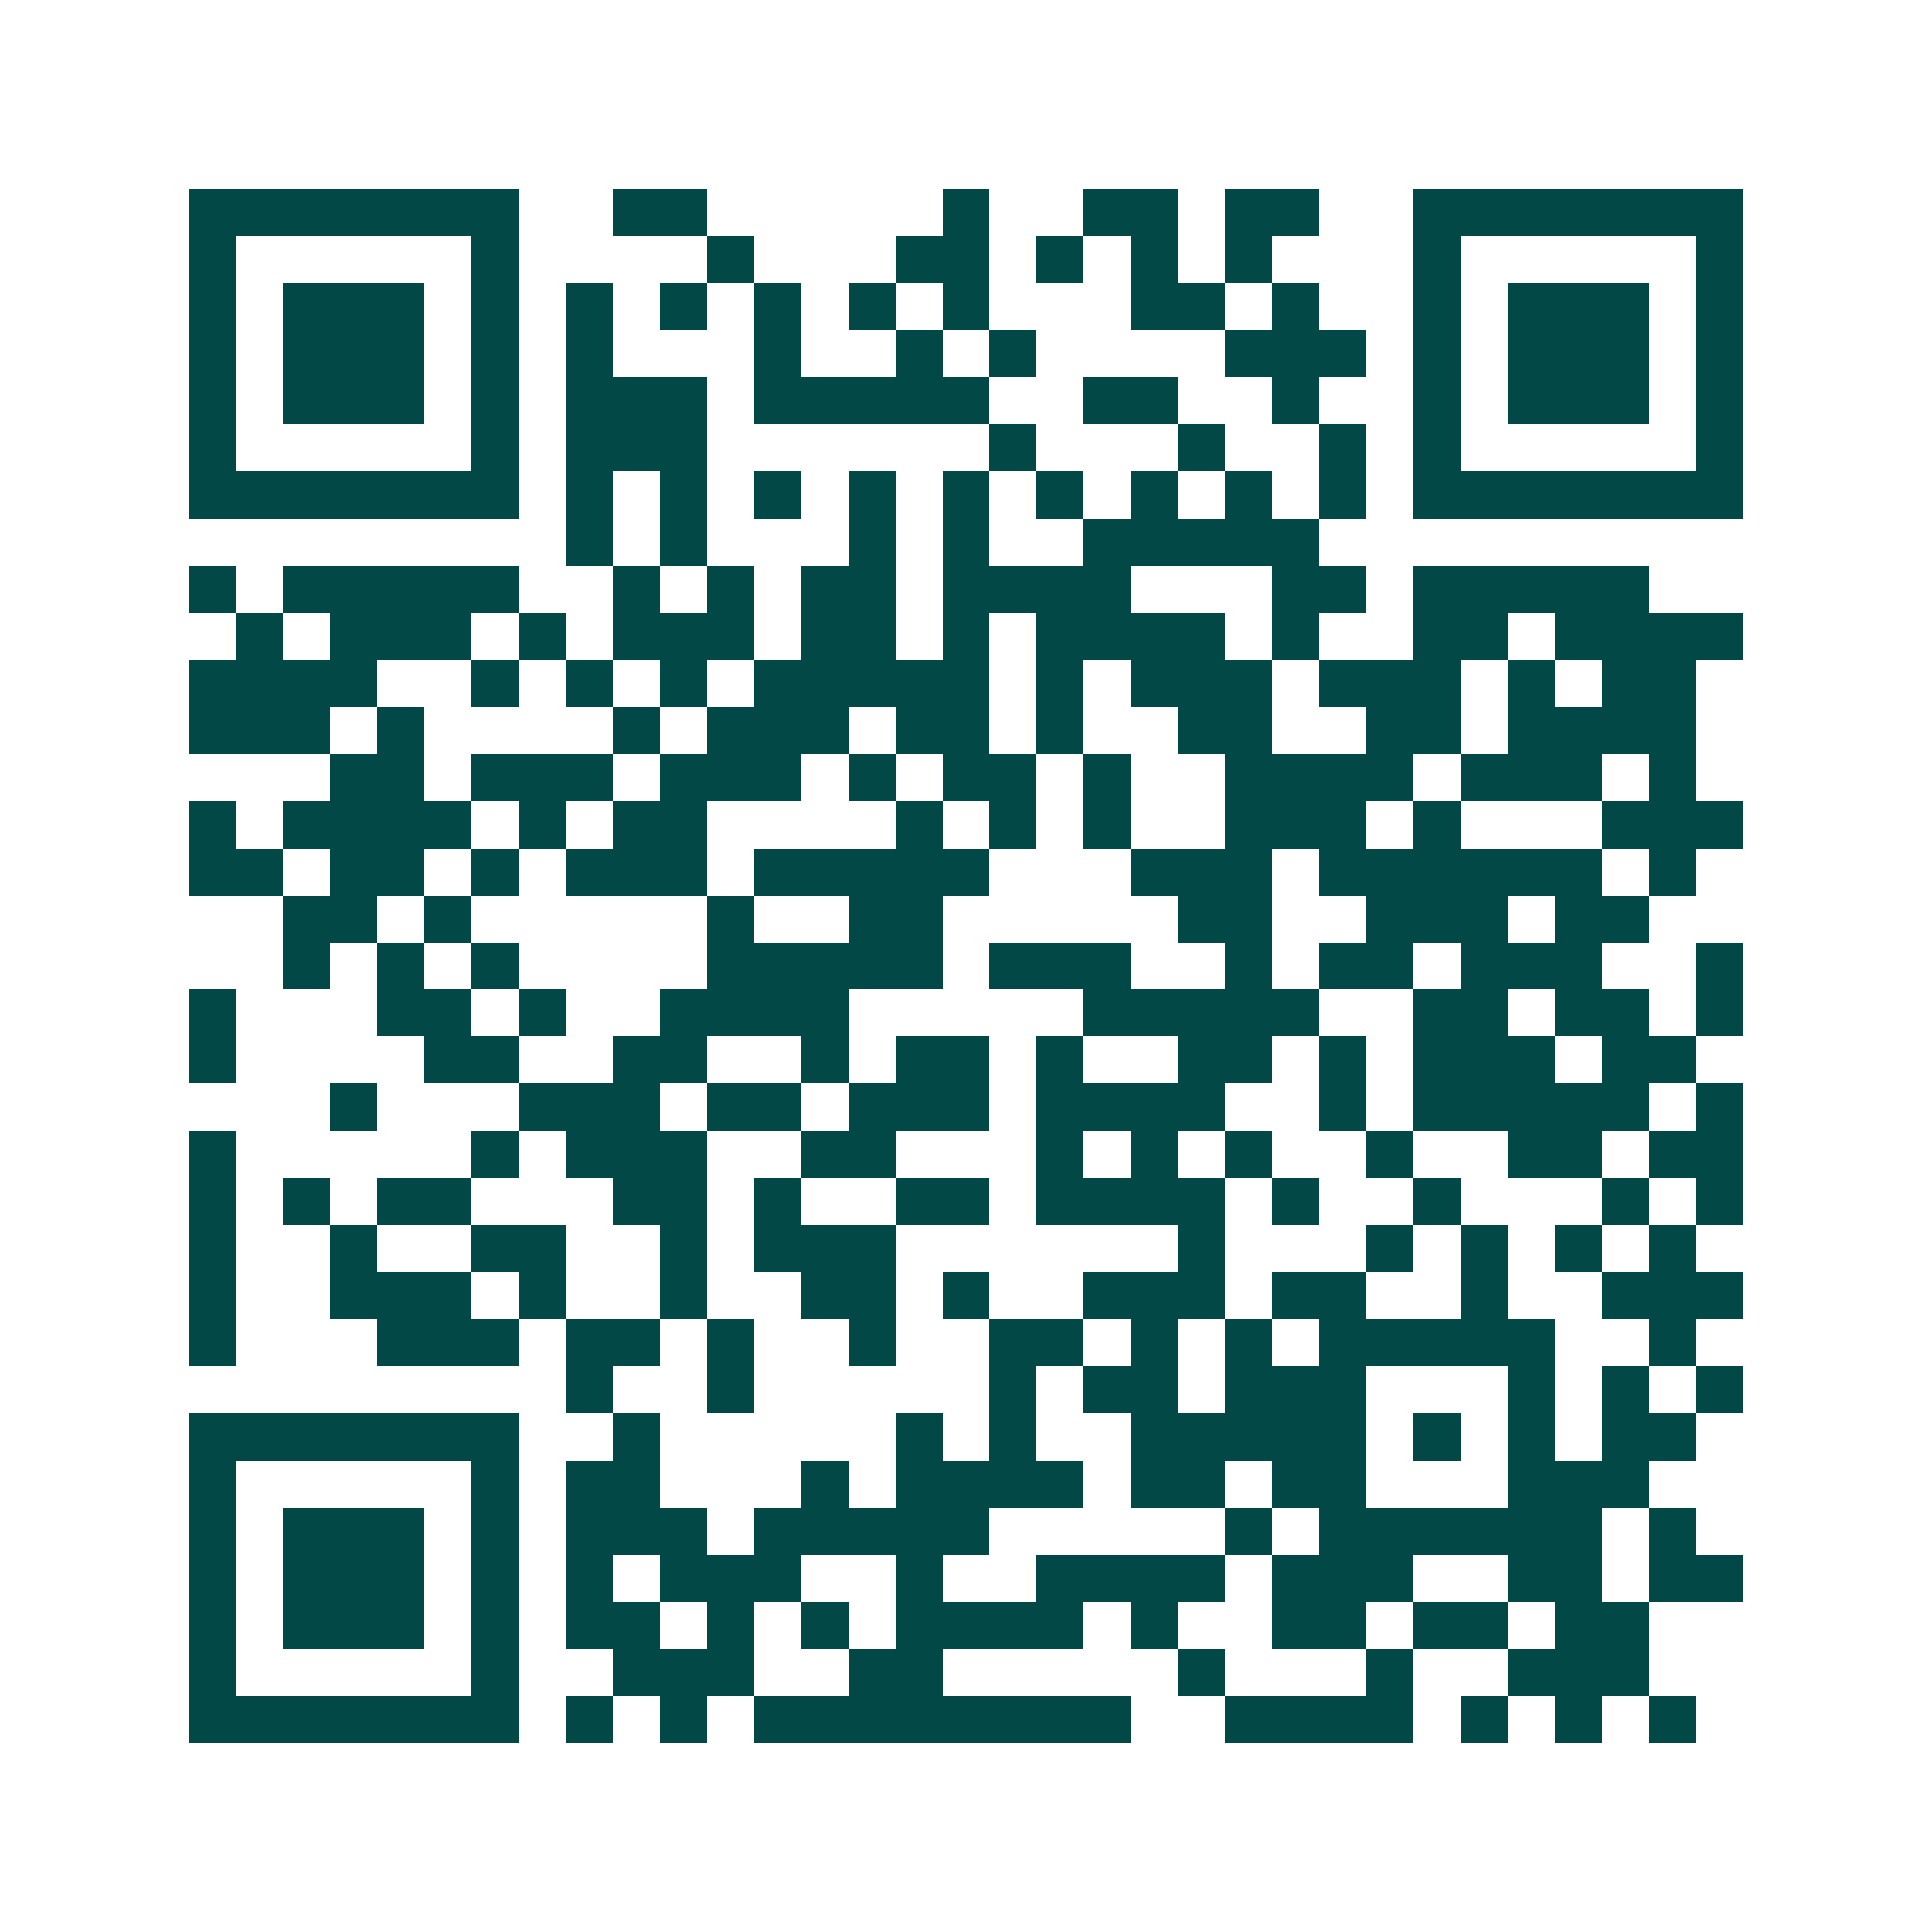 <svg xmlns="http://www.w3.org/2000/svg" width="200" height="200" viewBox="0 0 41 41" shape-rendering="crispEdges"><path fill="#ffffff" d="M0 0h41v41H0z"/><path stroke="#014847" d="M4 4.5h7m2 0h2m5 0h1m2 0h2m1 0h2m2 0h7M4 5.5h1m5 0h1m4 0h1m3 0h2m1 0h1m1 0h1m1 0h1m3 0h1m5 0h1M4 6.5h1m1 0h3m1 0h1m1 0h1m1 0h1m1 0h1m1 0h1m1 0h1m3 0h2m1 0h1m2 0h1m1 0h3m1 0h1M4 7.5h1m1 0h3m1 0h1m1 0h1m3 0h1m2 0h1m1 0h1m4 0h3m1 0h1m1 0h3m1 0h1M4 8.5h1m1 0h3m1 0h1m1 0h3m1 0h5m2 0h2m2 0h1m2 0h1m1 0h3m1 0h1M4 9.5h1m5 0h1m1 0h3m6 0h1m3 0h1m2 0h1m1 0h1m5 0h1M4 10.5h7m1 0h1m1 0h1m1 0h1m1 0h1m1 0h1m1 0h1m1 0h1m1 0h1m1 0h1m1 0h7M12 11.5h1m1 0h1m3 0h1m1 0h1m2 0h5M4 12.5h1m1 0h5m2 0h1m1 0h1m1 0h2m1 0h4m3 0h2m1 0h5M5 13.5h1m1 0h3m1 0h1m1 0h3m1 0h2m1 0h1m1 0h4m1 0h1m2 0h2m1 0h4M4 14.5h4m2 0h1m1 0h1m1 0h1m1 0h5m1 0h1m1 0h3m1 0h3m1 0h1m1 0h2M4 15.5h3m1 0h1m4 0h1m1 0h3m1 0h2m1 0h1m2 0h2m2 0h2m1 0h4M7 16.5h2m1 0h3m1 0h3m1 0h1m1 0h2m1 0h1m2 0h4m1 0h3m1 0h1M4 17.5h1m1 0h4m1 0h1m1 0h2m4 0h1m1 0h1m1 0h1m2 0h3m1 0h1m3 0h3M4 18.5h2m1 0h2m1 0h1m1 0h3m1 0h5m3 0h3m1 0h6m1 0h1M6 19.5h2m1 0h1m5 0h1m2 0h2m5 0h2m2 0h3m1 0h2M6 20.5h1m1 0h1m1 0h1m4 0h5m1 0h3m2 0h1m1 0h2m1 0h3m2 0h1M4 21.5h1m3 0h2m1 0h1m2 0h4m5 0h5m2 0h2m1 0h2m1 0h1M4 22.5h1m4 0h2m2 0h2m2 0h1m1 0h2m1 0h1m2 0h2m1 0h1m1 0h3m1 0h2M7 23.5h1m3 0h3m1 0h2m1 0h3m1 0h4m2 0h1m1 0h5m1 0h1M4 24.5h1m5 0h1m1 0h3m2 0h2m3 0h1m1 0h1m1 0h1m2 0h1m2 0h2m1 0h2M4 25.5h1m1 0h1m1 0h2m3 0h2m1 0h1m2 0h2m1 0h4m1 0h1m2 0h1m3 0h1m1 0h1M4 26.5h1m2 0h1m2 0h2m2 0h1m1 0h3m6 0h1m3 0h1m1 0h1m1 0h1m1 0h1M4 27.5h1m2 0h3m1 0h1m2 0h1m2 0h2m1 0h1m2 0h3m1 0h2m2 0h1m2 0h3M4 28.5h1m3 0h3m1 0h2m1 0h1m2 0h1m2 0h2m1 0h1m1 0h1m1 0h5m2 0h1M12 29.5h1m2 0h1m5 0h1m1 0h2m1 0h3m3 0h1m1 0h1m1 0h1M4 30.5h7m2 0h1m5 0h1m1 0h1m2 0h5m1 0h1m1 0h1m1 0h2M4 31.5h1m5 0h1m1 0h2m3 0h1m1 0h4m1 0h2m1 0h2m3 0h3M4 32.5h1m1 0h3m1 0h1m1 0h3m1 0h5m5 0h1m1 0h6m1 0h1M4 33.5h1m1 0h3m1 0h1m1 0h1m1 0h3m2 0h1m2 0h4m1 0h3m2 0h2m1 0h2M4 34.5h1m1 0h3m1 0h1m1 0h2m1 0h1m1 0h1m1 0h4m1 0h1m2 0h2m1 0h2m1 0h2M4 35.5h1m5 0h1m2 0h3m2 0h2m5 0h1m3 0h1m2 0h3M4 36.5h7m1 0h1m1 0h1m1 0h8m2 0h4m1 0h1m1 0h1m1 0h1"/></svg>
